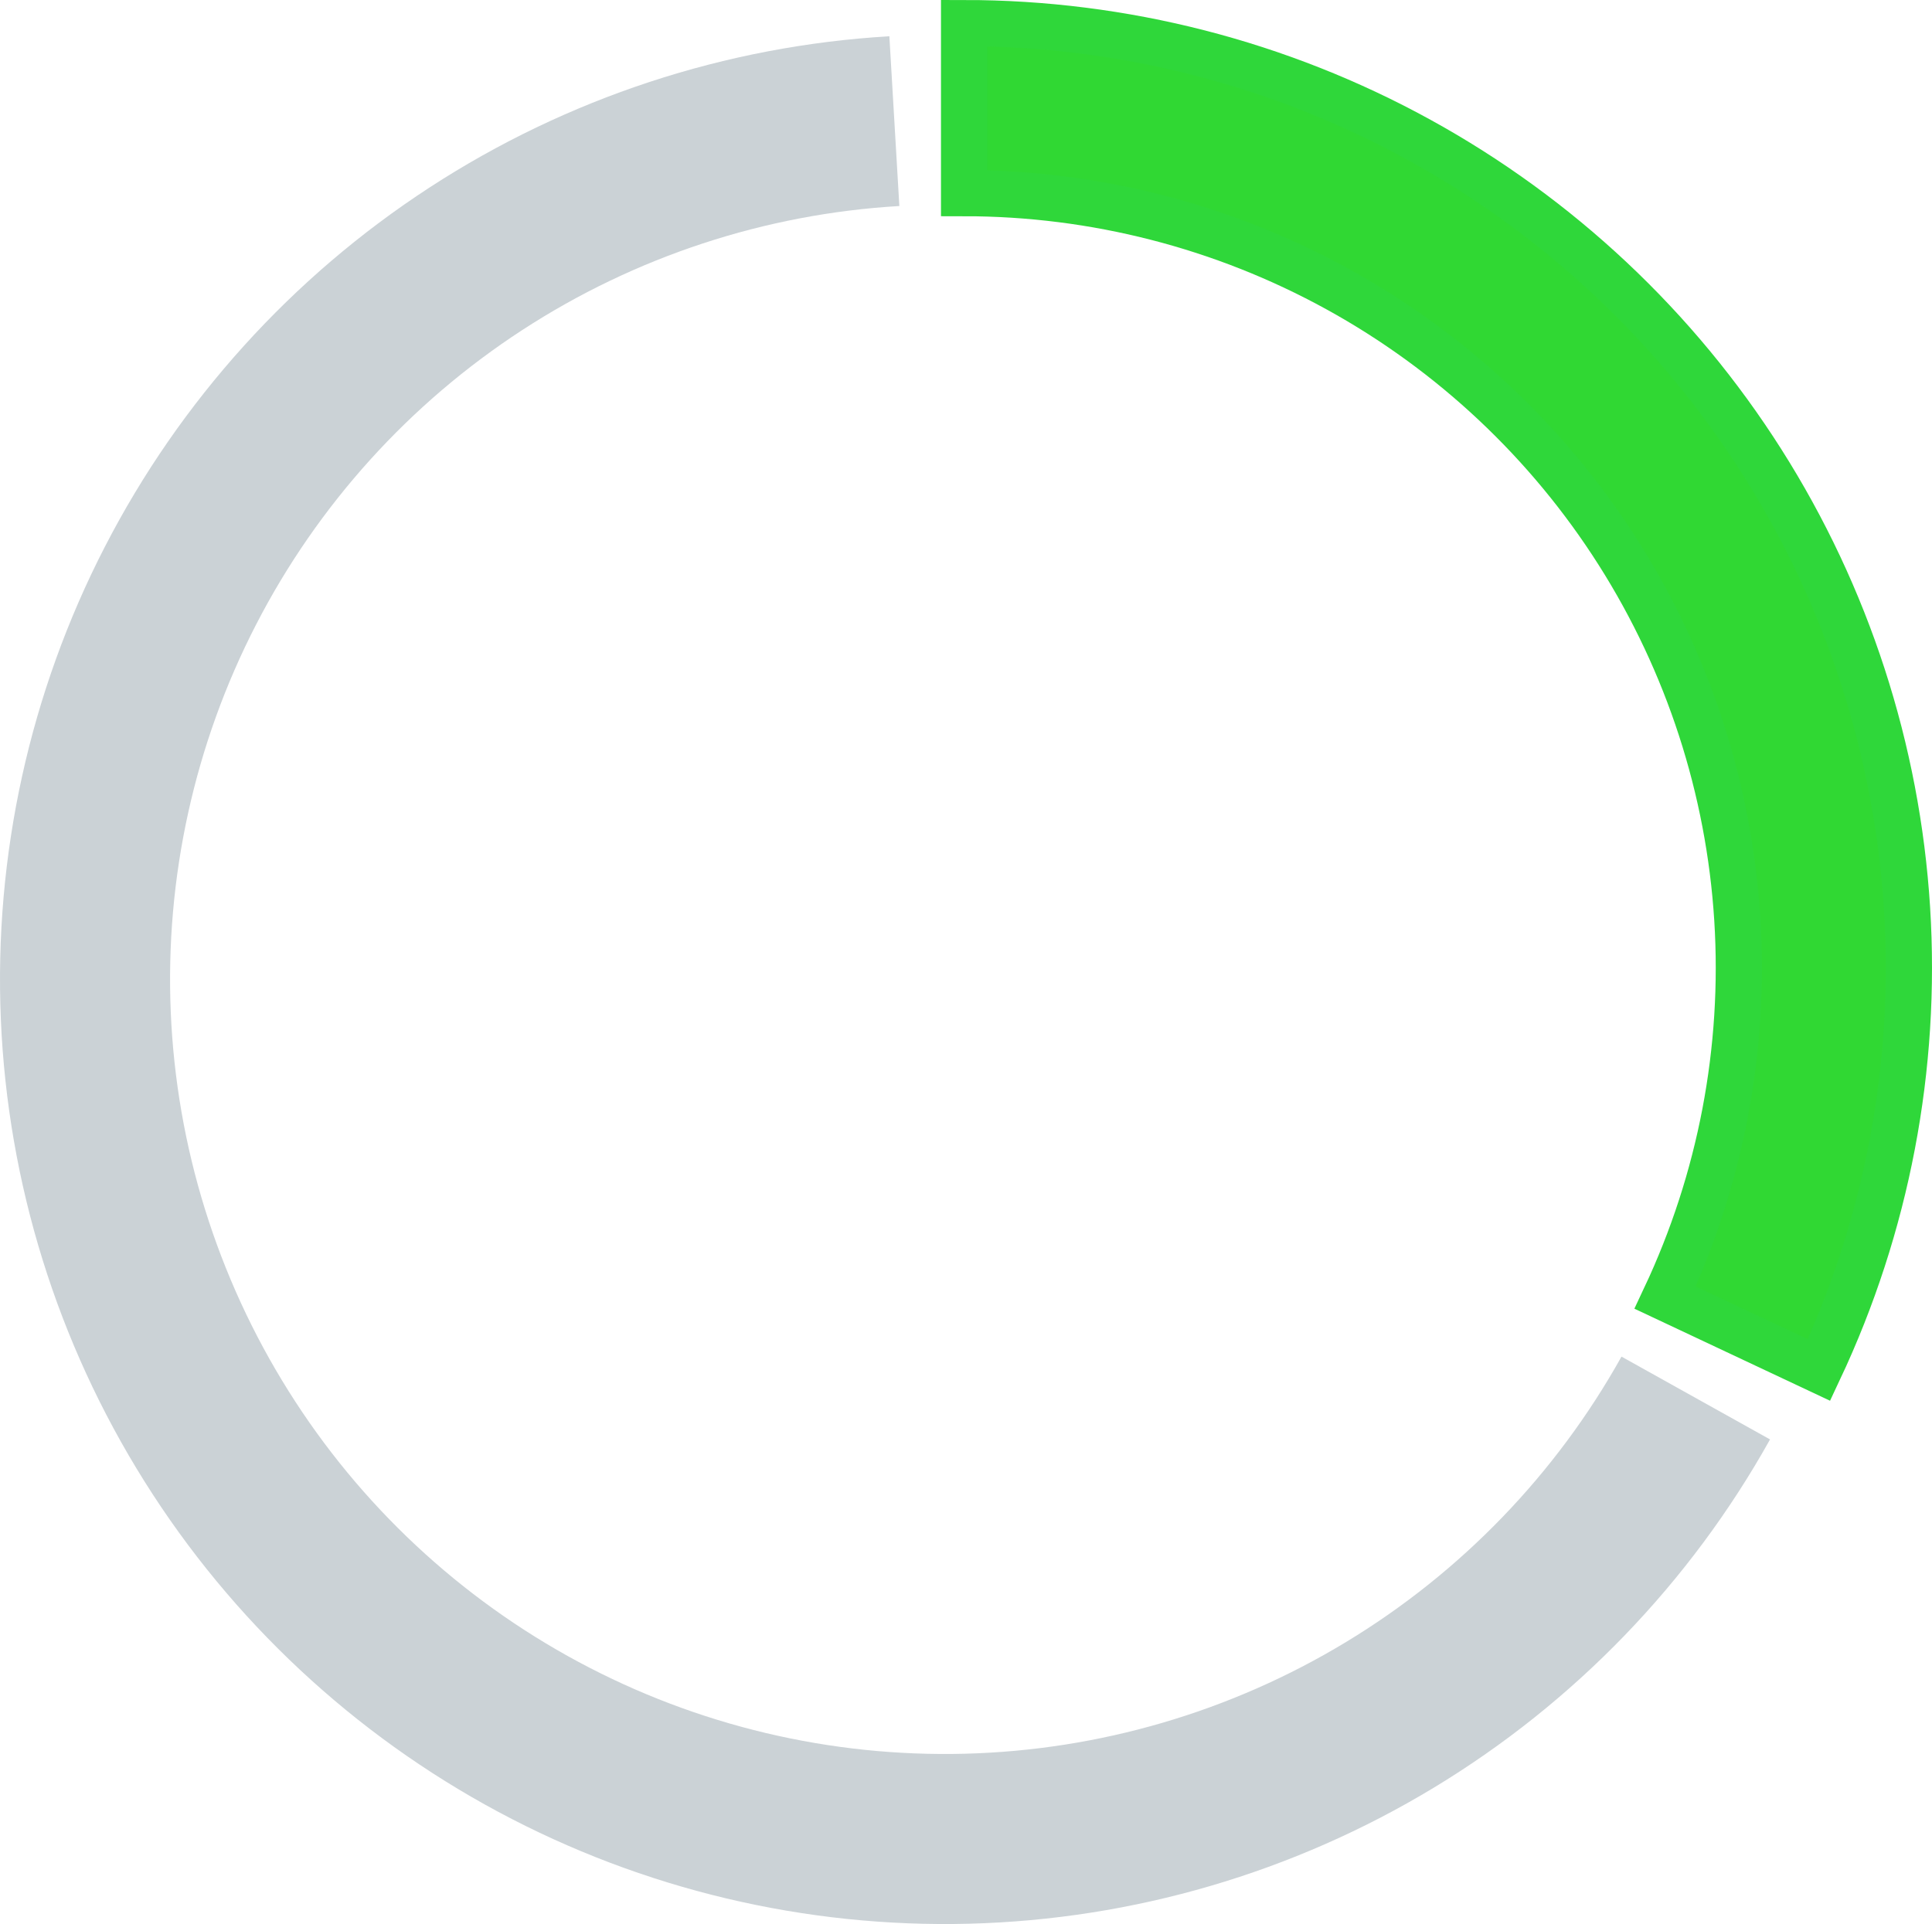 <?xml version="1.0" encoding="UTF-8"?> <svg xmlns="http://www.w3.org/2000/svg" width="502" height="500" viewBox="0 0 502 500" fill="none"> <path d="M459.916 374.066C439.15 411.305 409.043 442.494 372.56 464.562C336.076 486.63 294.475 498.815 251.851 499.918C209.227 501.021 167.05 491.003 129.474 470.852C91.898 450.701 60.219 421.111 37.554 384.995C14.89 348.879 2.023 307.483 0.22 264.883C-1.584 222.283 7.739 179.947 27.27 142.045C46.801 104.143 75.867 71.982 111.606 48.727C147.344 25.472 188.523 11.927 231.088 9.423L233.682 53.537C198.779 55.59 165.012 66.697 135.707 85.766C106.401 104.835 82.567 131.208 66.552 162.287C50.536 193.367 42.891 228.082 44.37 263.014C45.849 297.946 56.4 331.891 74.985 361.506C93.569 391.121 119.547 415.385 150.359 431.909C181.171 448.433 215.756 456.647 250.707 455.743C285.659 454.838 319.773 444.846 349.689 426.751C379.605 408.655 404.293 383.08 421.321 352.544L459.916 374.066Z" fill="#CBD2D6"></path> <path d="M250.5 6C291.852 6 332.534 16.445 368.771 36.367C405.007 56.288 435.625 85.04 457.783 119.955C479.94 154.869 492.919 194.815 495.516 236.085C498.112 277.355 490.242 318.613 472.635 356.029L432.651 337.214C447.088 306.532 453.542 272.701 451.413 238.86C449.284 205.018 438.641 172.263 420.472 143.633C402.303 115.003 377.196 91.426 347.482 75.091C317.768 58.755 284.408 50.19 250.5 50.19V6Z" fill="#2FD732" fill-opacity="0.992" stroke="#2FD73A" stroke-width="12"></path> </svg> 